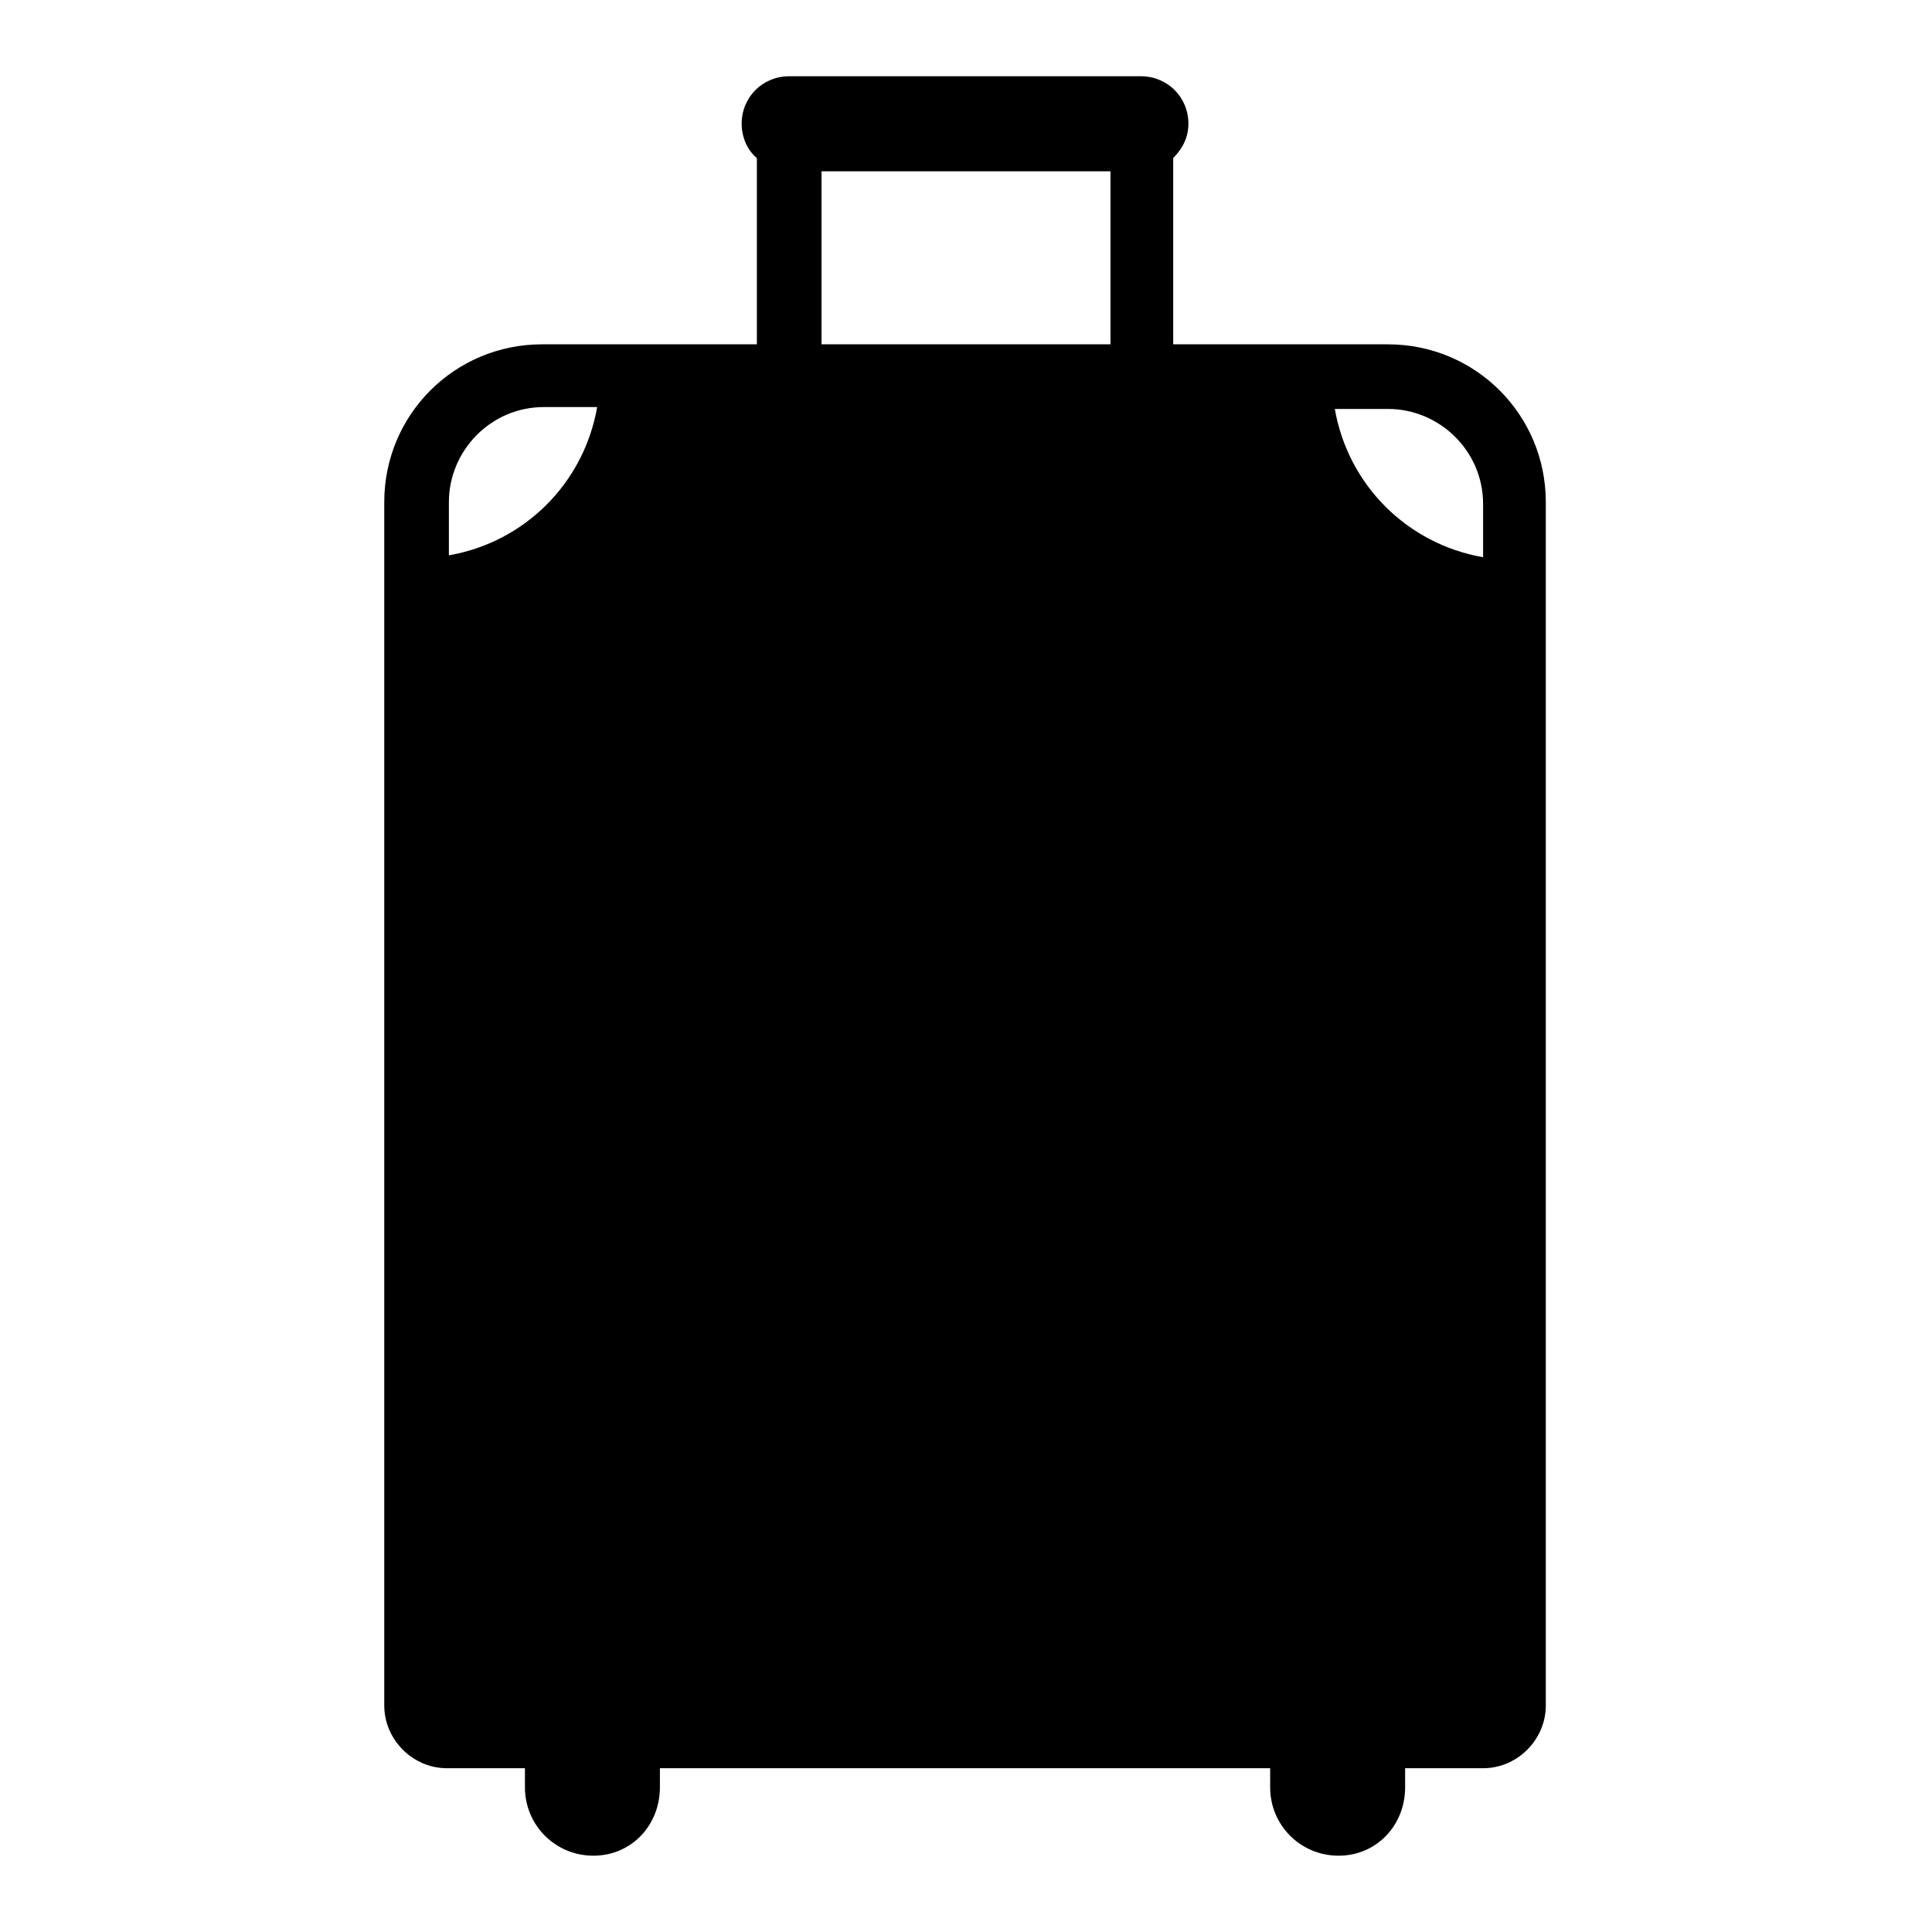 <?xml version="1.0" encoding="UTF-8"?>
<!-- Uploaded to: ICON Repo, www.iconrepo.com, Generator: ICON Repo Mixer Tools -->
<svg fill="#000000" width="800px" height="800px" version="1.1" viewBox="144 144 512 512" xmlns="http://www.w3.org/2000/svg">
 <path d="m511.84 235.25h-56.93v-49.375c2.519-2.519 4.031-5.543 4.031-9.07 0-7.055-5.543-12.594-12.594-12.594h-93.207c-7.055 0-12.594 5.543-12.594 12.594 0 3.527 1.512 7.055 4.031 9.07v49.375h-56.93c-23.176 0-41.816 18.641-41.816 41.816v318.91c0 9.07 7.559 16.625 16.625 16.625h20.656v5.039c0 10.078 8.062 18.137 18.137 18.137 10.078 0 17.633-8.062 17.633-18.137v-5.039h161.72v5.039c0 10.078 8.062 18.137 18.137 18.137 10.078 0 17.633-8.062 17.633-18.137v-5.039h20.656c9.07 0 16.625-7.559 16.625-16.625v-318.91c0-23.172-18.641-41.812-41.816-41.812zm-248.88 41.816c0-13.602 11.082-25.191 25.191-25.191h14.105c-3.527 20.152-19.145 35.77-39.297 39.297zm175.33-87.664v45.848h-76.578v-45.848zm98.746 102.27c-20.152-3.527-35.77-19.145-39.297-39.297h14.105c13.602 0 25.191 11.082 25.191 25.191z"/>
</svg>